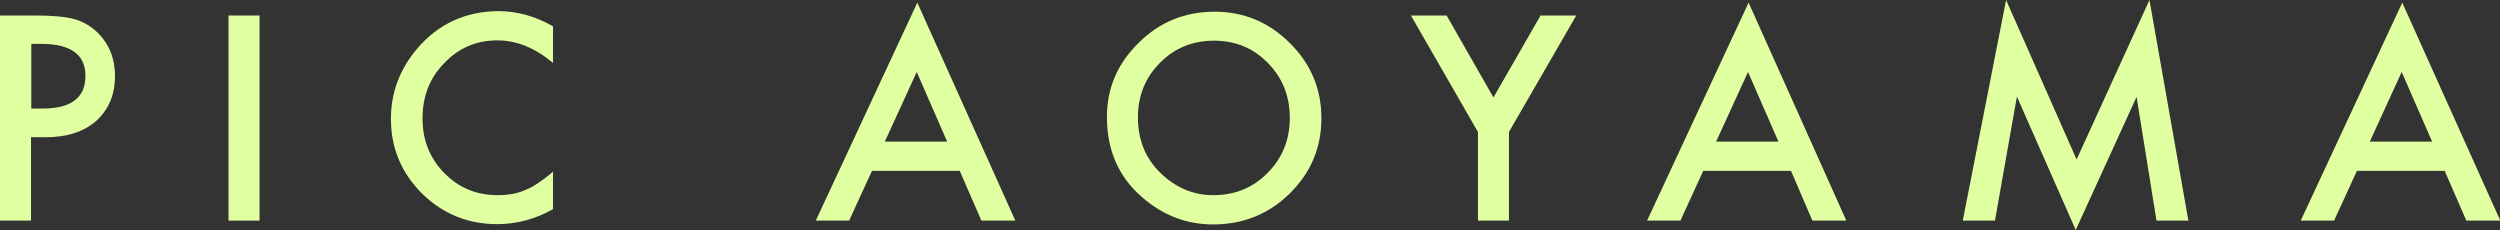 <svg enable-background="new 0 0 854.4 78.6" viewBox="0 0 854.4 78.6" xmlns="http://www.w3.org/2000/svg"><rect x="0" y="0" width="854.4" height="78.6" fill="#333333" stroke="none"/><g fill="#dfffa0"><path d="m10.6 46.9v28.5h-10.6v-70.1h12c5.9 0 10.3.4 13.3 1.2s5.7 2.4 8 4.6c4 3.9 6 8.9 6 14.9 0 6.4-2.2 11.5-6.4 15.3-4.3 3.8-10.1 5.6-17.4 5.6zm0-9.8h4c9.7 0 14.6-3.7 14.6-11.2 0-7.2-5-10.9-15-10.9h-3.5v22.1z"/><path d="m88.7 5.3v70.1h-10.6v-70.1z"/><path d="m189 9v12.5c-6.1-5.1-12.4-7.7-19-7.7-7.2 0-13.3 2.6-18.2 7.8-5 5.1-7.4 11.4-7.4 18.9 0 7.4 2.5 13.6 7.4 18.6 5 5.1 11 7.6 18.3 7.6 3.7 0 6.9-.6 9.5-1.8 1.5-.6 3-1.4 4.5-2.5 1.6-1 3.2-2.3 4.9-3.7v12.8c-6.1 3.4-12.4 5.1-19.1 5.1-10 0-18.6-3.5-25.7-10.5-7.1-7.1-10.6-15.6-10.6-25.5 0-8.9 3-16.9 8.9-23.9 7.3-8.6 16.7-12.9 28.2-12.9 6.3.1 12.4 1.8 18.3 5.2z"/><path d="m328 58.4h-30l-7.8 17h-11.4l34.7-74.5 33.5 74.5h-11.6zm-4.3-10-10.4-23.8-10.9 23.8z"/><path d="m378.3 40c0-9.9 3.6-18.3 10.9-25.4 7.1-7.1 15.8-10.6 25.9-10.6 10 0 18.6 3.6 25.7 10.7 7.2 7.1 10.8 15.7 10.8 25.7 0 10.1-3.6 18.6-10.8 25.7s-16 10.6-26.2 10.6c-9.1 0-17.2-3.1-24.4-9.4-8-7-11.9-16.1-11.9-27.3zm10.6.1c0 7.8 2.6 14.1 7.8 19.1s11.2 7.5 17.9 7.5c7.4 0 13.6-2.5 18.6-7.6 5.1-5.1 7.6-11.4 7.6-18.8 0-7.5-2.5-13.7-7.5-18.8s-11.1-7.6-18.4-7.6-13.5 2.5-18.5 7.6c-5 5-7.5 11.3-7.5 18.6z"/><path d="m505.1 45.1-22.9-39.8h12.2l16 28 16.1-28h12.2l-23 39.8v30.3h-10.6z"/><path d="m612.1 58.4h-30l-7.8 17h-11.4l34.7-74.5 33.4 74.5h-11.6zm-4.3-10-10.4-23.8-10.9 23.8z"/><path d="m670.8 75.4 14.8-75.4 24.1 54.5 24.9-54.5 13.3 75.4h-10.9l-6.8-42.3-20.8 45.5-20.1-45.6-7.5 42.4z"/><path d="m835.5 58.4h-30l-7.8 17h-11.4l34.7-74.5 33.5 74.5h-11.6zm-4.3-10-10.4-23.8-10.9 23.8z"/></g></svg>